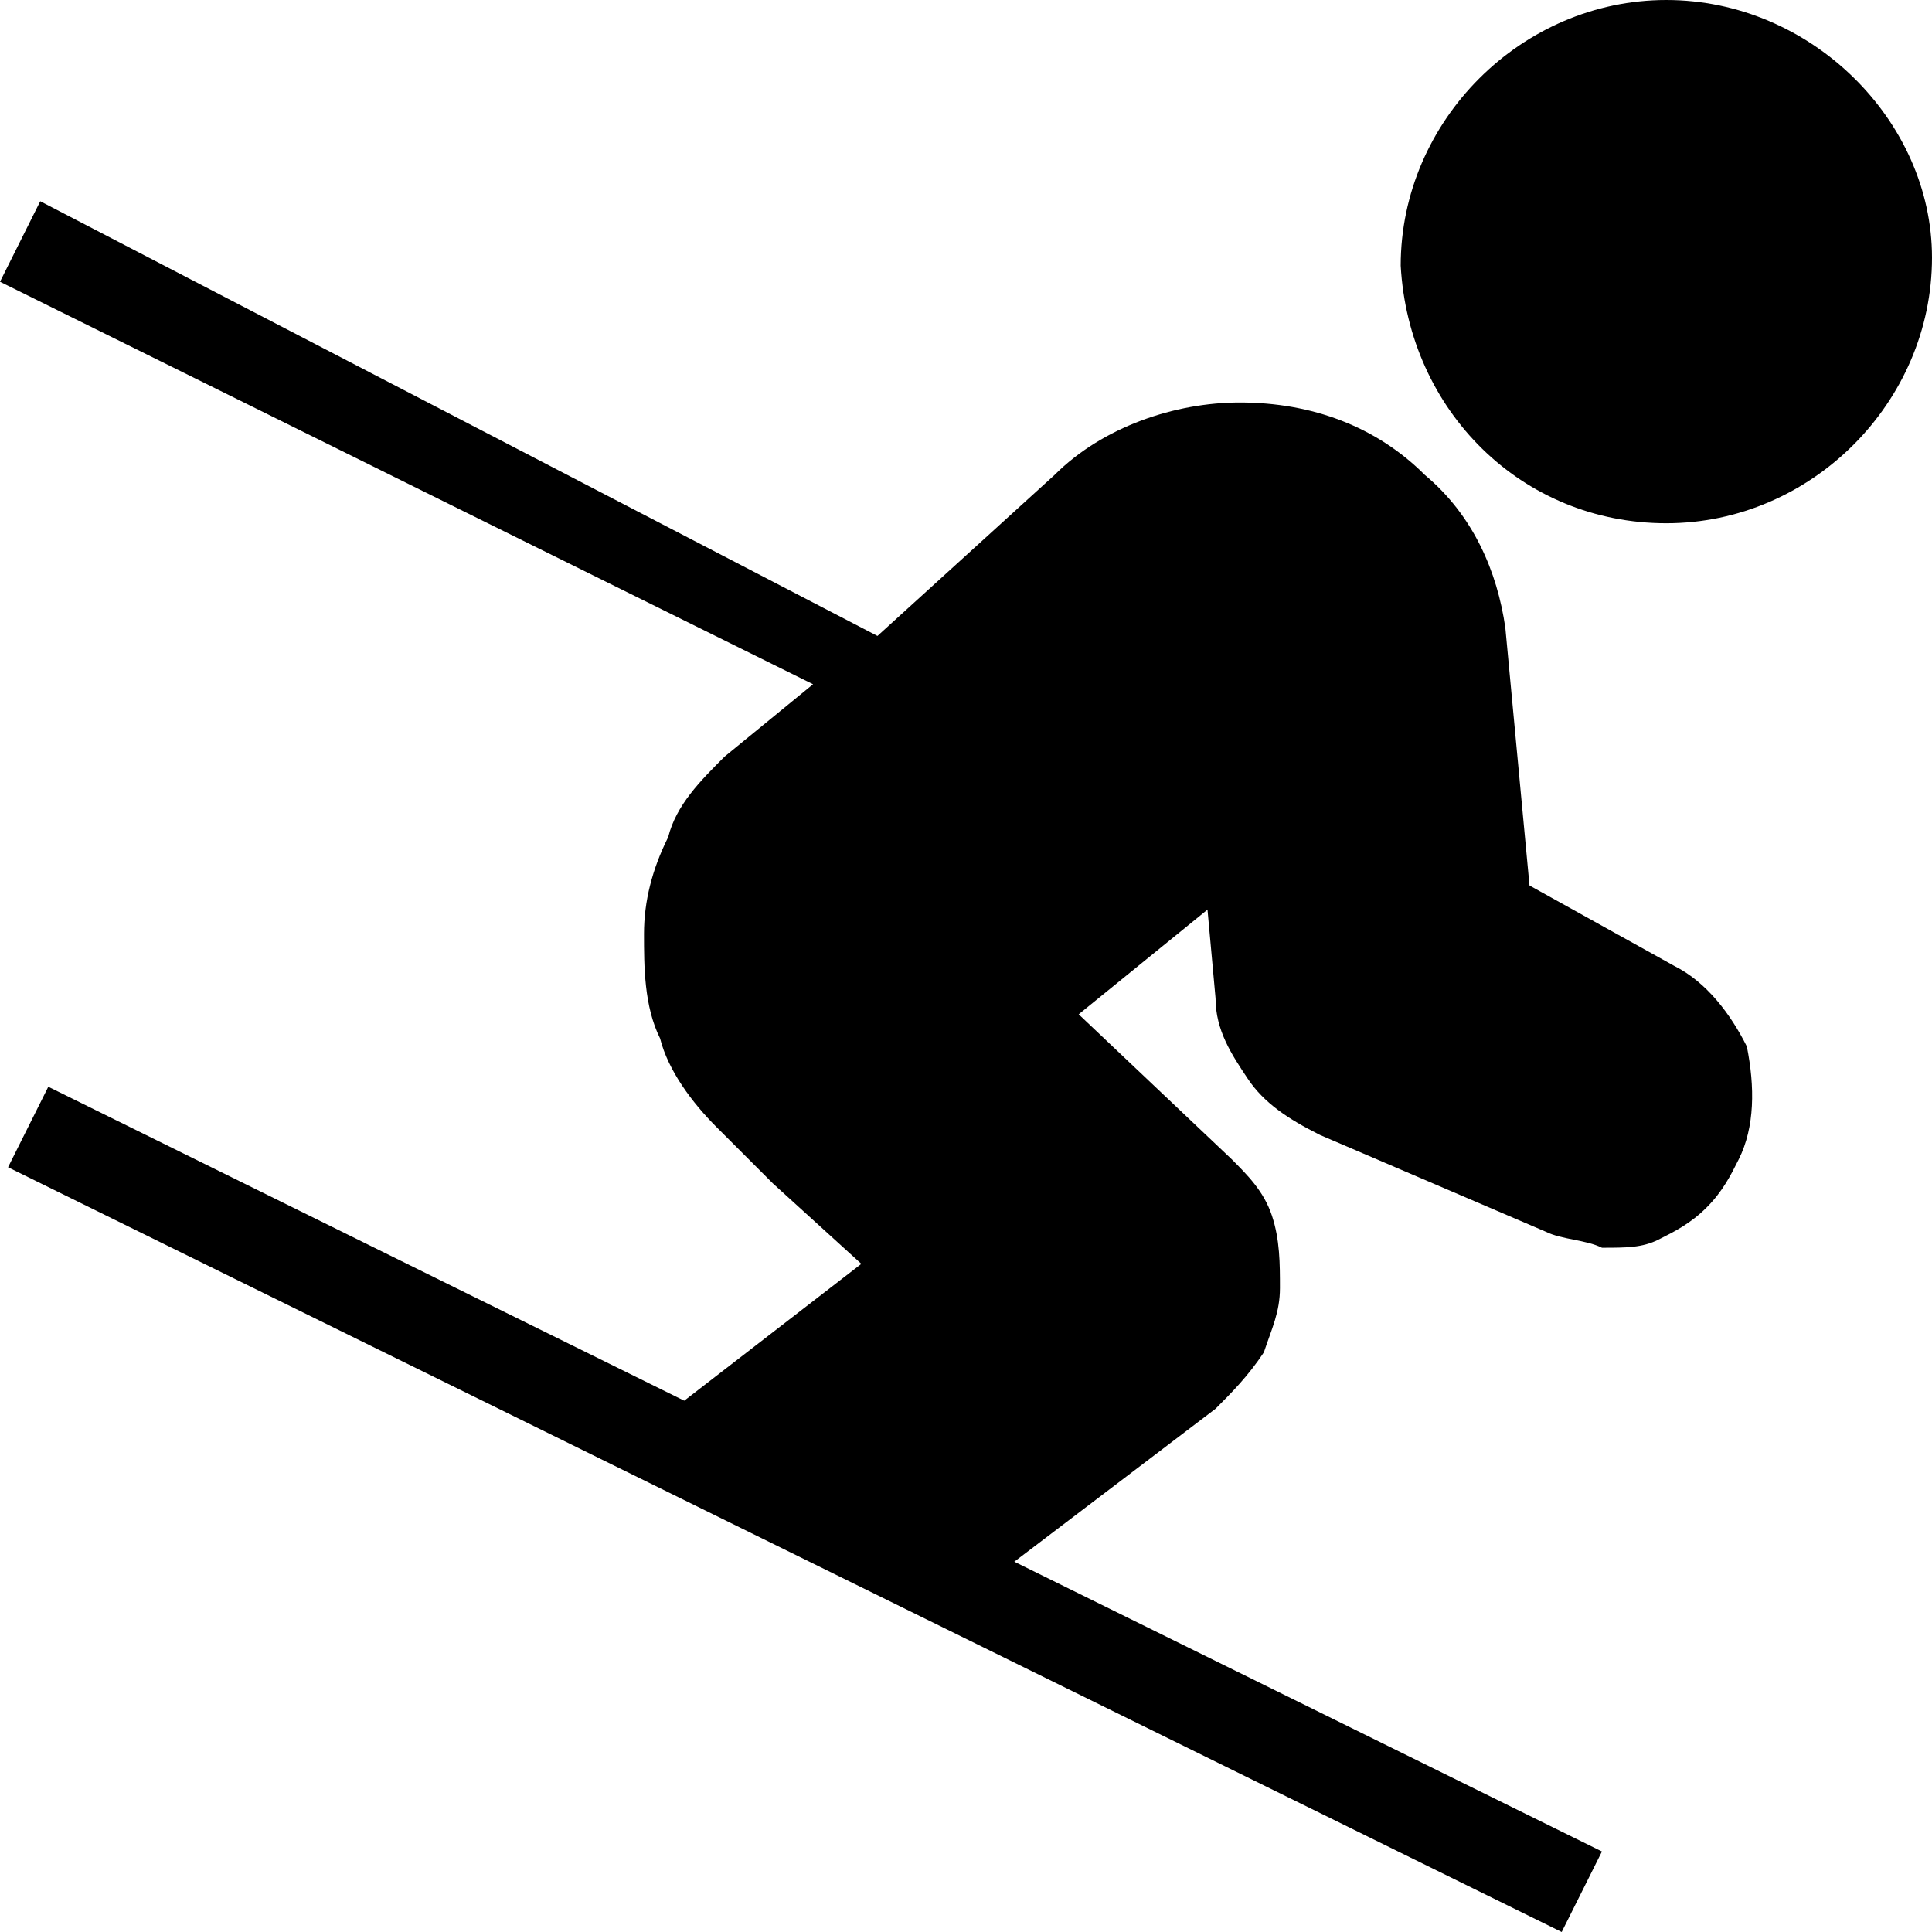 <svg xmlns="http://www.w3.org/2000/svg" xml:space="preserve" viewBox="0 0 24 24"><path d="M20.7 6.5C22.5 6.5 24 5 24 3.2 24 1.5 22.5 0 20.7 0c-1.8 0-3.3 1.5-3.3 3.3.1 1.8 1.5 3.2 3.3 3.2M0 3.5l10.1 5-1.1.9c-.3.3-.6.6-.7 1-.2.4-.3.8-.3 1.2 0 .4 0 .9.2 1.3.1.4.4.8.7 1.1l.7.7 1.1 1-2.2 1.7-7.9-3.9-.5 1L19.4 24l.5-1-7.3-3.6 2.5-1.9c.2-.2.4-.4.6-.7.1-.3.2-.5.2-.8 0-.3 0-.6-.1-.9-.1-.3-.3-.5-.5-.7l-1.9-1.8 1.6-1.3.1 1.1c0 .4.2.7.4 1 .2.3.5.5.9.7l2.8 1.2c.2.1.5.1.7.2.3 0 .5 0 .7-.1.2-.1.4-.2.6-.4.2-.2.3-.4.4-.6.2-.4.2-.9.1-1.4-.2-.4-.5-.8-.9-1L19 11l-.3-3.2c-.1-.7-.4-1.4-1-1.9-.6-.6-1.4-.9-2.3-.9-.8 0-1.7.3-2.3.9l-2.2 2L.5 2.5z"/></svg>
